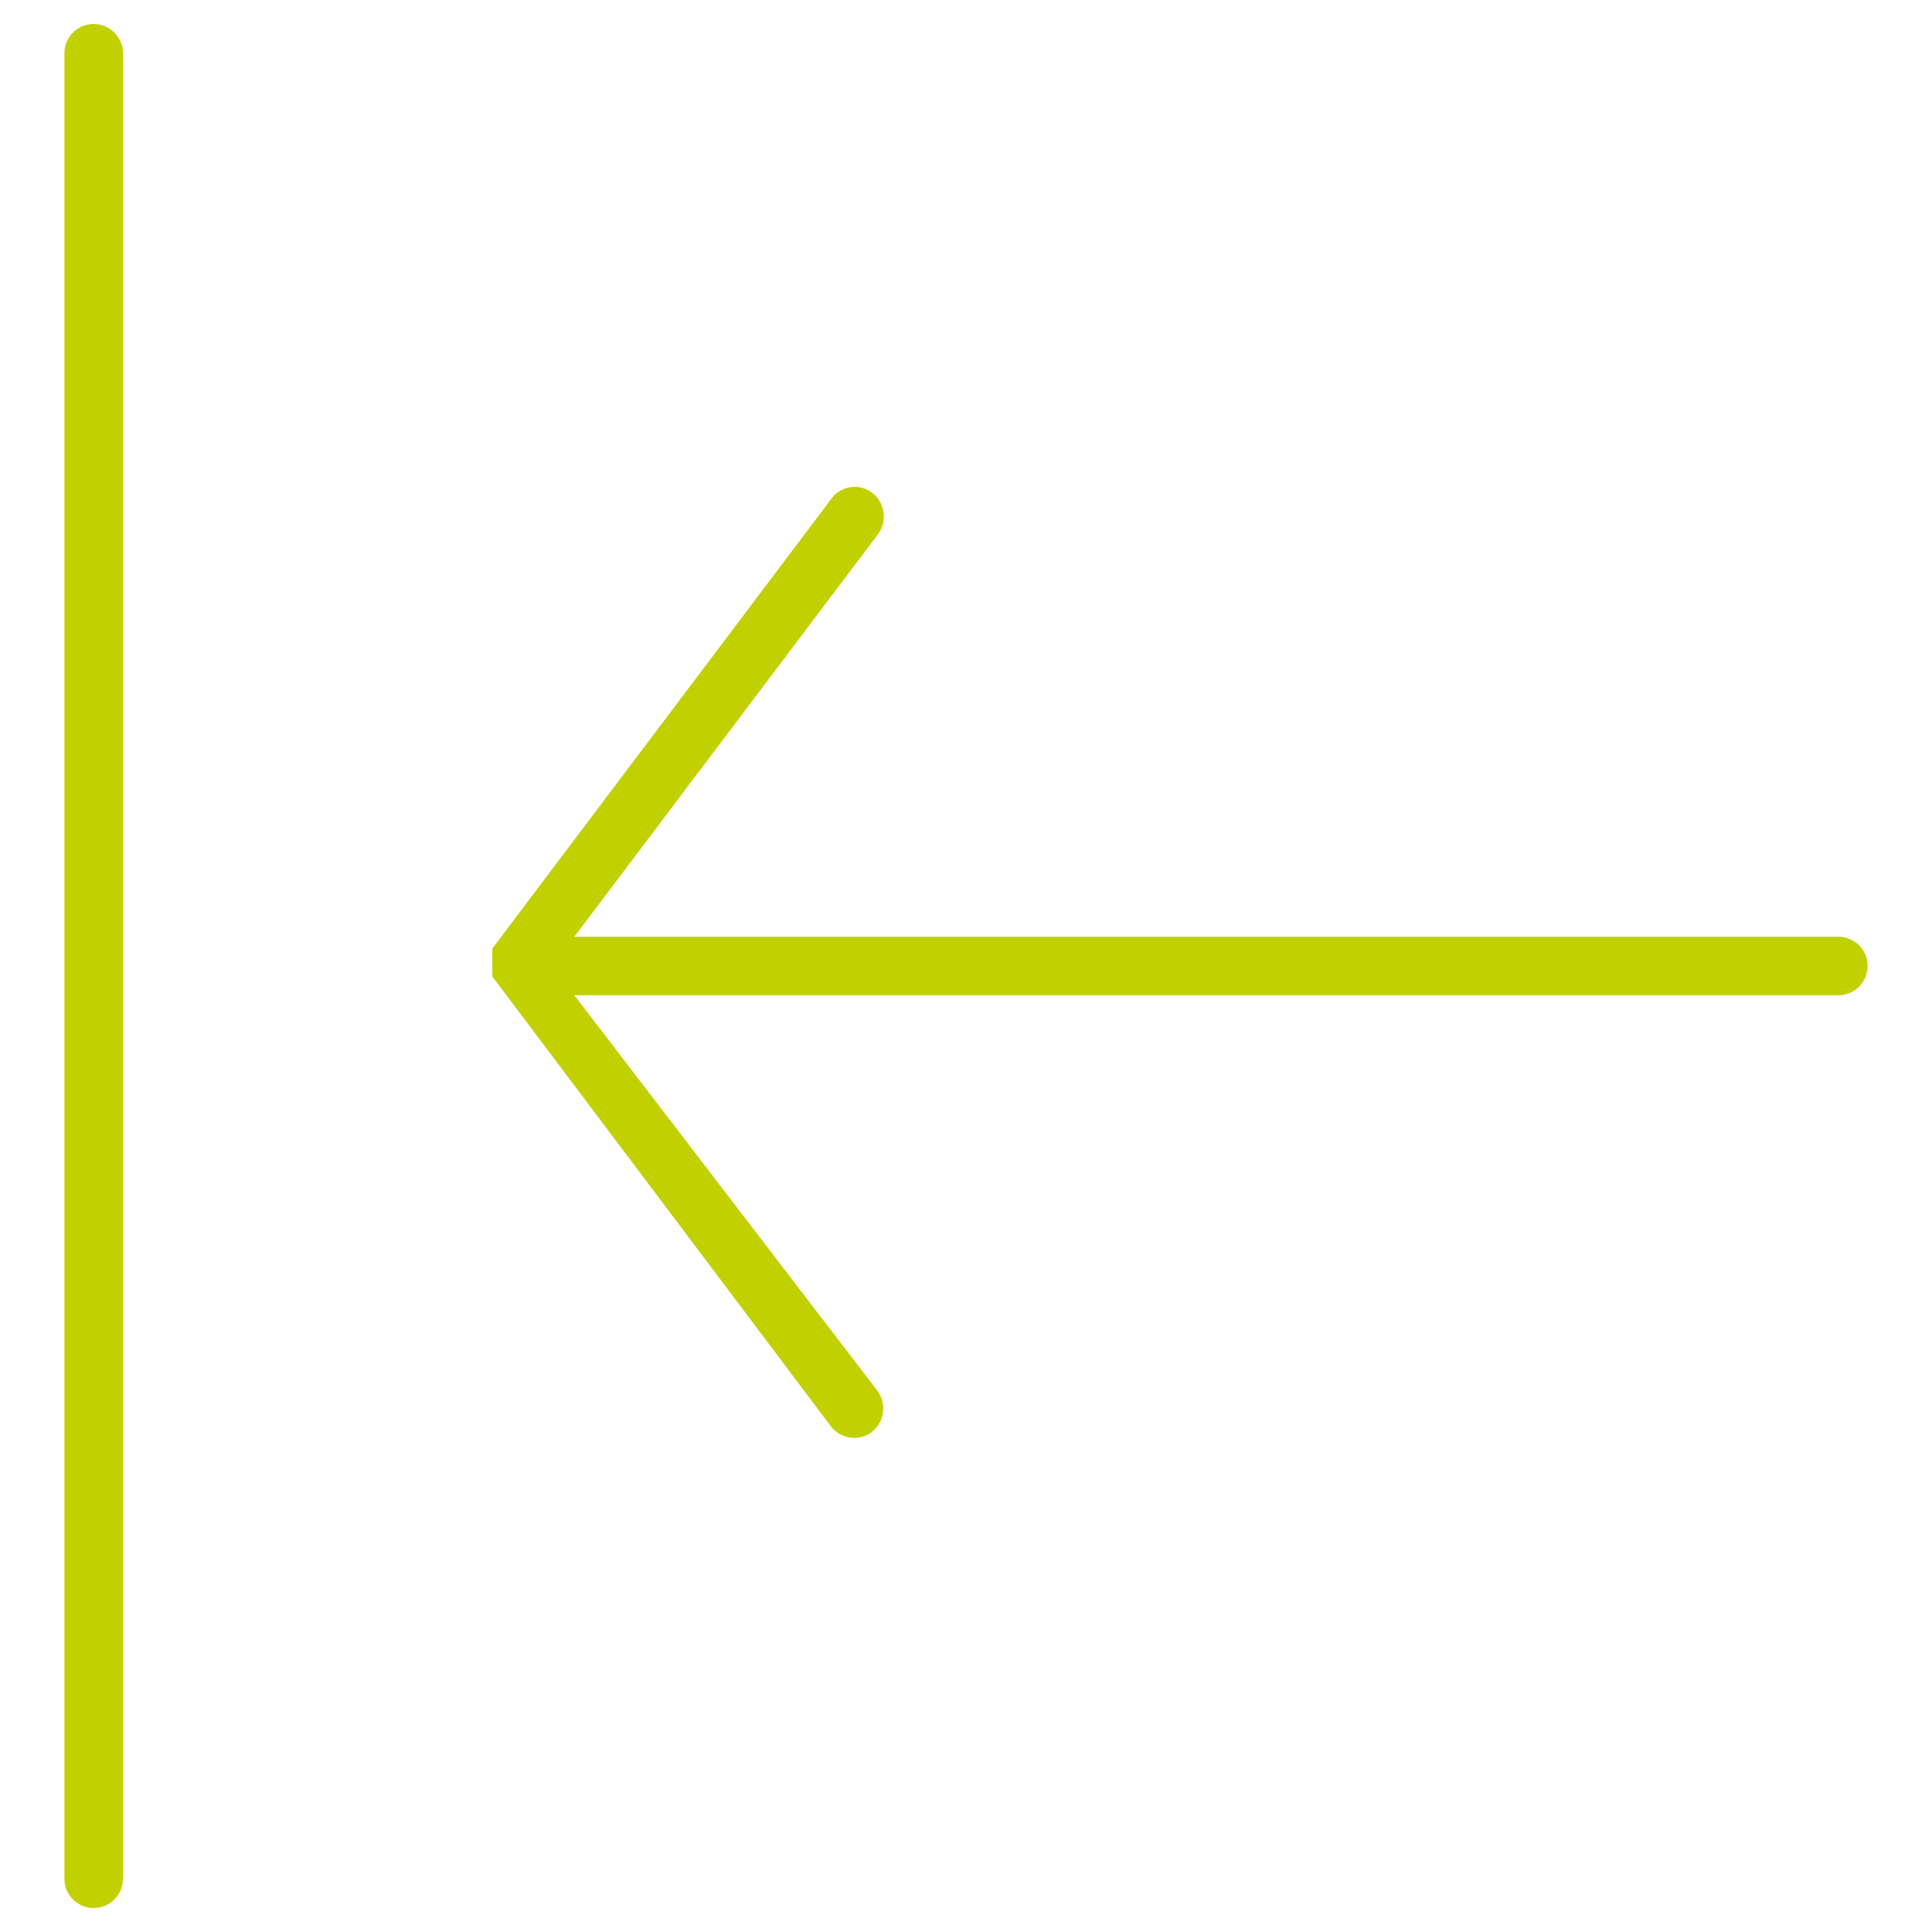 <?xml version="1.0" encoding="UTF-8"?> <svg xmlns="http://www.w3.org/2000/svg" id="Calque_1" data-name="Calque 1" viewBox="0 0 33 33"><defs><style>.cls-1{fill:#c1d100;}</style></defs><title>alorigine</title><path class="cls-1" d="M1.6.41a.5.5,0,0,0-.5.5V32.09a.5.5,0,0,0,1,0V.91A.5.5,0,0,0,1.6.41Z"></path><path class="cls-1" d="M31.4,16H9.81L15,9.12a.51.51,0,0,0-.1-.7.49.49,0,0,0-.7.1L8.41,16.2l0,0,0,.05a.14.14,0,0,0,0,.06.14.14,0,0,0,0,.06.2.2,0,0,0,0,.07s0,0,0,0,0,0,0,0a.13.13,0,0,0,0,.06.14.14,0,0,0,0,.07.14.14,0,0,0,0,.06l0,.05,0,0,5.78,7.68a.51.51,0,0,0,.4.2.49.49,0,0,0,.3-.1.51.51,0,0,0,.1-.7L9.81,17H31.4a.5.5,0,0,0,0-1Z"></path></svg> 